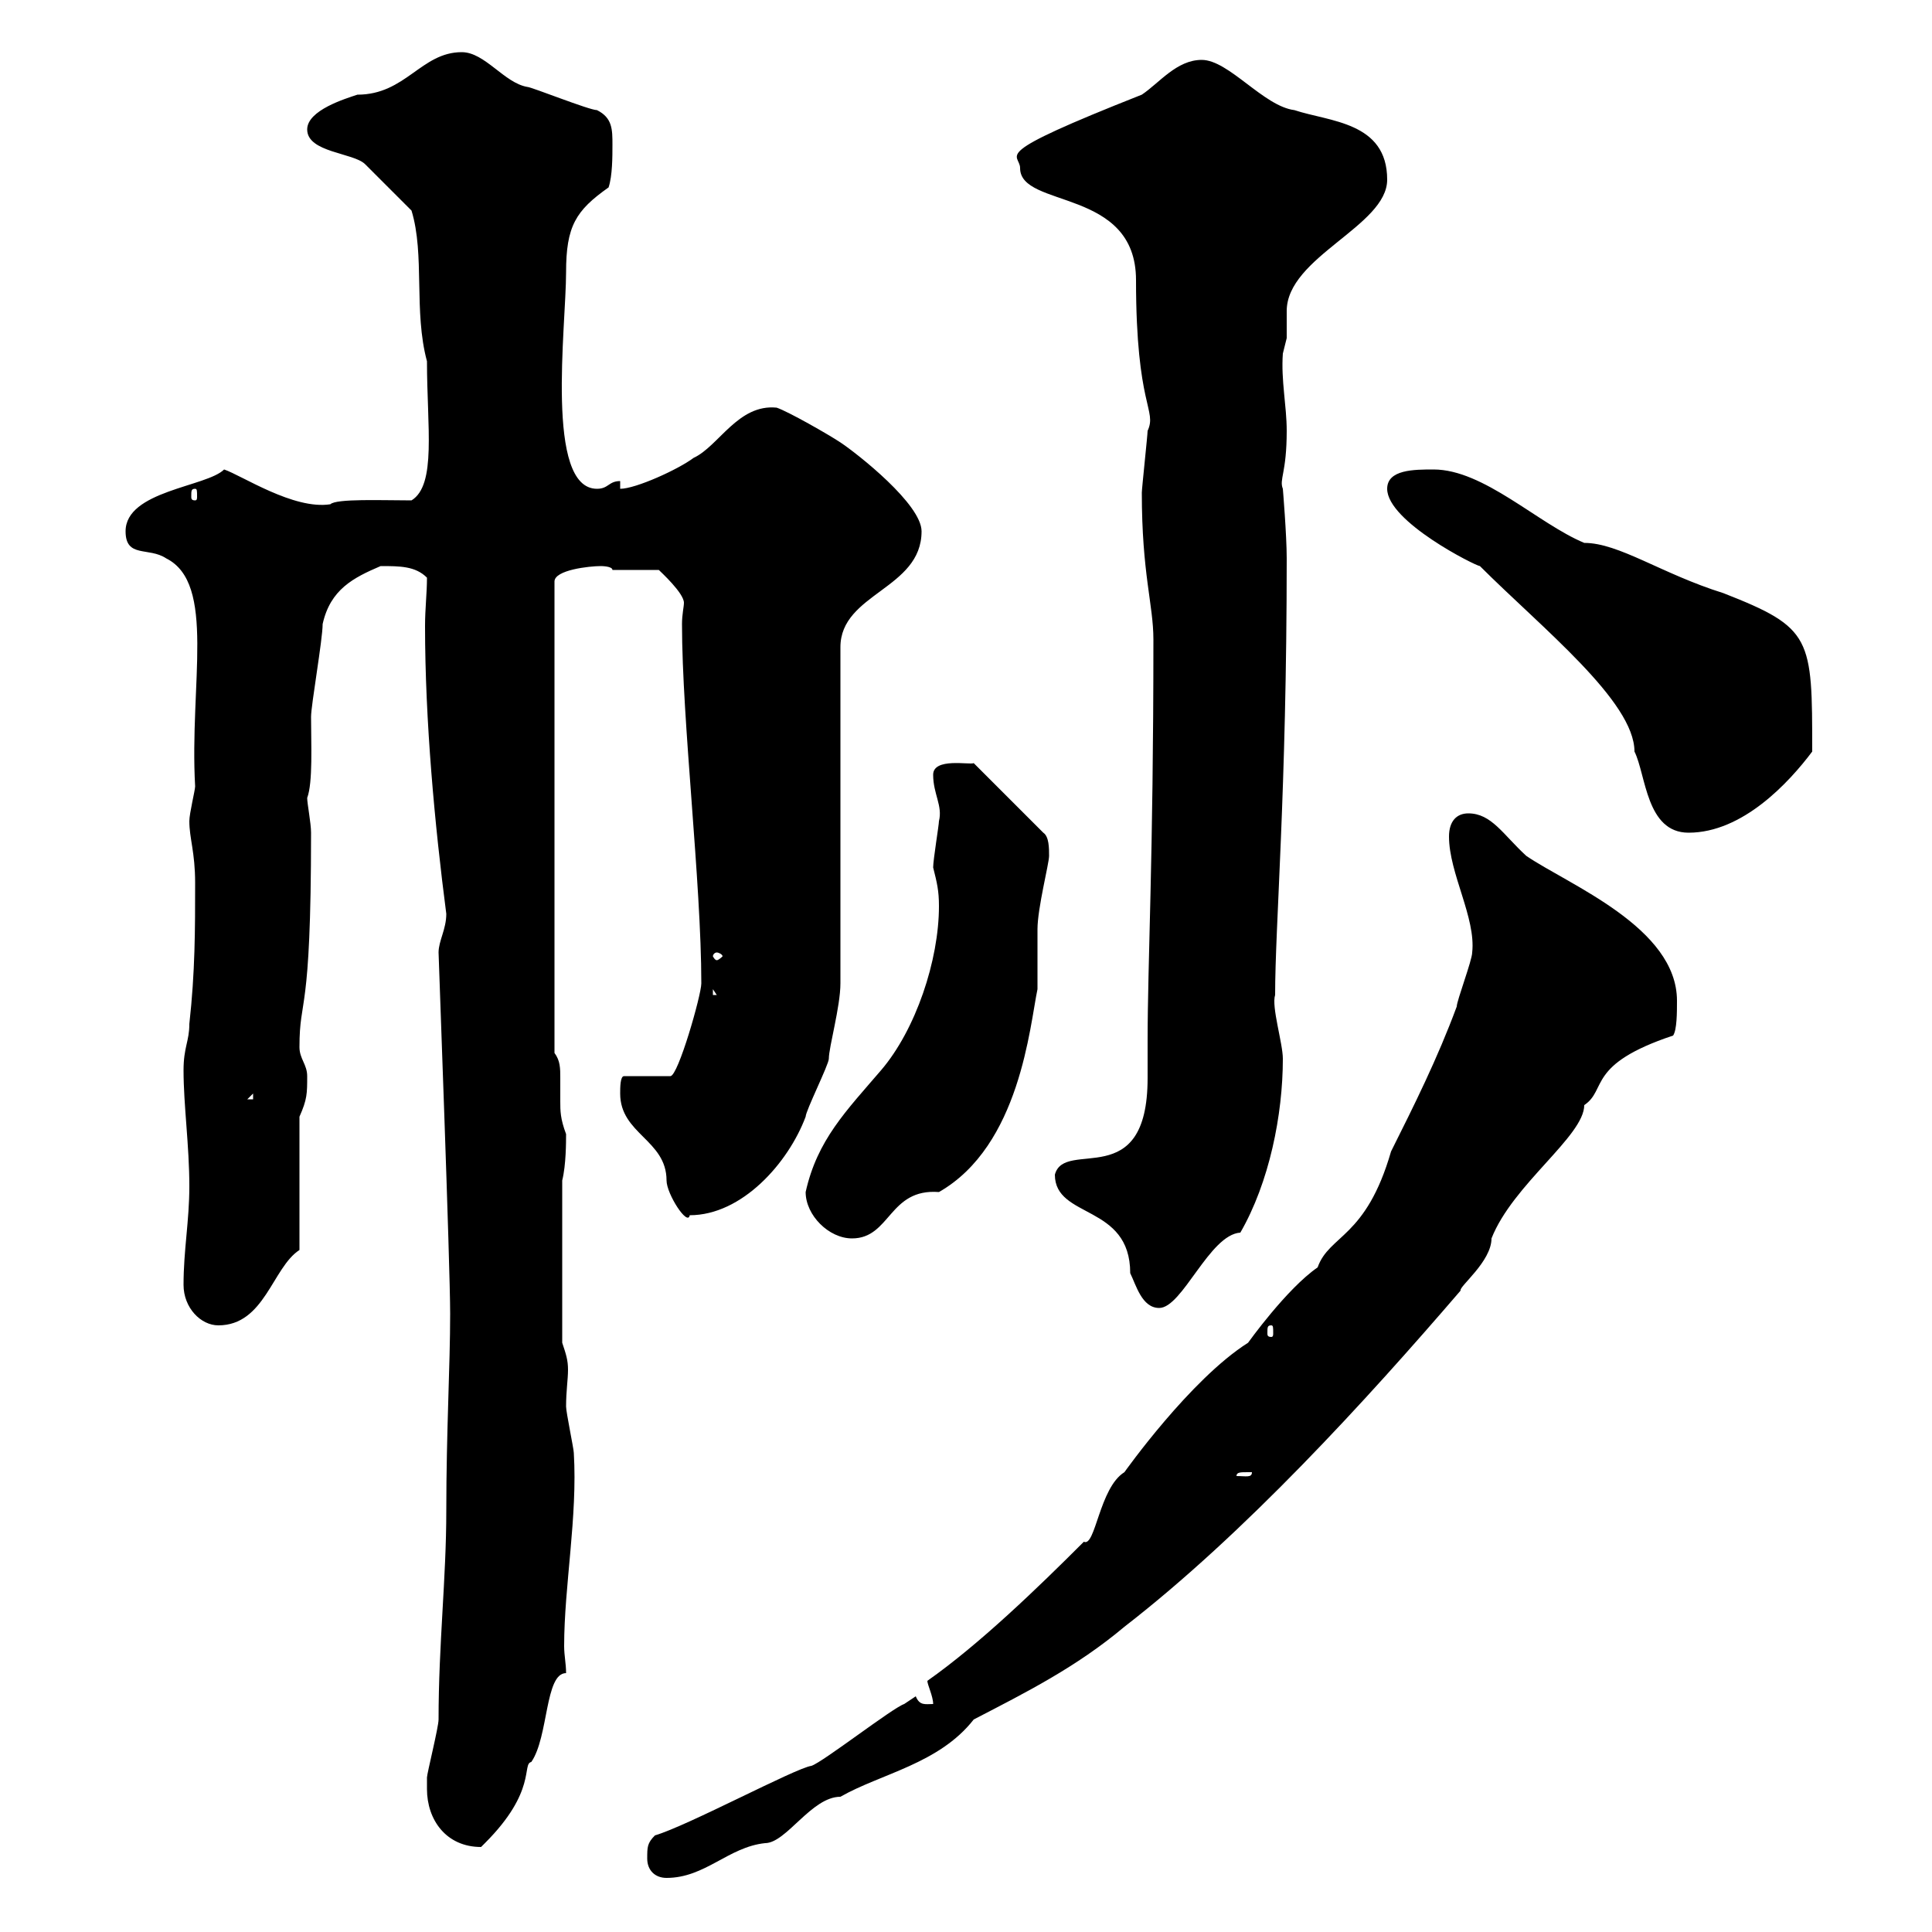 <svg xmlns="http://www.w3.org/2000/svg" xmlns:xlink="http://www.w3.org/1999/xlink" width="300" height="300"><path d="M100.50 288.60C100.50 290.40 101.70 291.60 103.50 291.60C109.50 291.60 113.10 286.80 118.80 286.20C122.10 286.20 126 279 130.50 279C136.80 275.40 145.80 273.90 151.20 267C159.30 262.80 167.10 258.90 174.60 252.60C193.20 238.20 212.10 217.50 226.80 200.40C226.50 199.80 231.60 195.90 231.60 192.30C234.90 183.90 246 176.40 246 171.60C249.60 169.20 246.30 165.30 259.80 160.80C260.40 159.90 260.40 157.20 260.40 155.40C260.40 144 243.60 137.40 237 132.90C233.40 129.60 231.60 126.30 228 126.30C226.20 126.30 225 127.50 225 129.90C225 135.60 229.20 142.50 228.60 147.90C228.60 149.10 226.20 155.40 226.20 156.30C223.20 164.40 219.60 171.60 216 178.80C212.10 192.30 206.40 191.70 204.60 196.80C199.80 200.10 193.80 208.50 193.80 208.50C184.80 214.20 174.60 228.60 174.60 228.60C170.70 231 170.10 240.30 168.30 239.40C161.10 246.60 152.10 255.30 144 261C144 261.60 144.90 263.40 144.90 264.60C143.70 264.60 142.80 264.90 142.20 263.40C142.20 263.40 140.40 264.60 140.40 264.60C138.60 265.20 127.80 273.60 126 274.20C123.60 274.50 106.80 283.50 101.70 285C100.50 286.20 100.50 286.80 100.50 288.60ZM66.30 277.80C66.30 282.60 69.30 286.80 74.70 286.80C74.70 286.80 75.30 286.20 75.30 286.20C83.40 278.10 81 273.90 82.50 273.60C85.20 269.70 84.60 259.80 87.90 259.80C87.90 258.30 87.60 257.10 87.60 255.60C87.60 246.30 89.70 235.50 89.10 225.60C89.10 225 87.90 219.30 87.90 218.40C87.90 216 88.20 214.20 88.20 212.70C88.20 211.20 87.90 210.30 87.30 208.50L87.30 183.30C87.90 180.90 87.90 177.30 87.90 176.10C87 173.70 87 172.50 87 171C87 169.80 87 168.30 87 167.40C87 165.90 87 164.70 86.10 163.50L86.10 90.30C86.10 88.50 91.50 87.90 93.30 87.90C93.30 87.90 95.10 87.90 95.10 88.50L102.30 88.50C102.60 88.80 106.20 92.10 106.20 93.60C106.20 94.20 105.90 95.40 105.90 96.90C105.90 111.90 108.90 137.10 108.90 152.70C108.90 154.50 105.30 167.10 104.10 167.10L96.90 167.10C96.30 167.10 96.30 168.90 96.30 169.80C96.30 176.10 103.50 177 103.50 183.30C103.50 185.40 106.80 190.50 107.10 188.70C115.20 188.70 122.40 180.60 125.10 173.40C125.10 172.50 128.70 165.30 128.70 164.40C128.70 162.60 130.50 156.30 130.50 152.70L130.50 100.50C130.50 92.10 143.10 91.50 143.10 82.50C143.10 78.30 133.20 70.50 130.50 68.70C128.70 67.50 122.40 63.90 120.60 63.30C114.60 62.70 111.60 69.30 107.70 71.10C105.30 72.90 98.70 75.90 96.30 75.90L96.30 74.70C94.50 74.70 94.50 75.90 92.70 75.90C84.60 75.90 87.90 50.70 87.90 42.30C87.90 35.10 89.40 32.70 94.50 29.10C95.10 27.30 95.10 24.30 95.10 22.50C95.10 20.10 95.10 18.30 92.70 17.10C91.50 17.10 82.50 13.50 81.90 13.50C78.30 12.90 75.30 8.10 71.70 8.10C65.40 8.10 63 14.70 55.50 14.70C53.70 15.30 47.70 17.10 47.70 20.10C47.70 23.70 54.90 23.70 56.70 25.50C57.30 26.10 62.70 31.50 63.90 32.70C66 39.60 64.20 48.30 66.30 56.10C66.30 66.30 67.80 75.30 63.90 77.70C59.40 77.70 52.20 77.40 51.30 78.30C45.60 79.20 37.50 73.80 34.80 72.90C32.10 75.60 19.50 76.20 19.50 82.50C19.50 86.70 23.10 84.90 25.80 86.70C33.60 90.60 29.40 106.20 30.30 122.10C30.30 122.70 29.40 126.30 29.40 127.50C29.40 130.20 30.30 132.30 30.30 137.10C30.30 144.30 30.30 150.90 29.40 159C29.40 161.70 28.50 162.60 28.50 166.20C28.50 171.60 29.40 177.90 29.40 184.20C29.40 189.60 28.50 194.10 28.50 199.50C28.50 203.10 31.20 205.80 33.90 205.80C41.10 205.80 42.30 196.80 46.50 194.10L46.50 173.40C47.70 170.70 47.70 169.80 47.70 167.10C47.70 165.30 46.50 164.40 46.50 162.60C46.50 154.50 48.30 158.40 48.30 129.30C48.30 127.80 47.70 124.80 47.70 123.90C48.60 121.50 48.30 115.50 48.30 111.30C48.30 109.50 50.10 99.30 50.10 96.90C51.30 91.50 54.90 89.70 59.10 87.90C62.10 87.90 64.50 87.90 66.30 89.70C66.30 92.10 66 94.50 66 97.20C66 111.90 67.50 128.10 69.30 141.90C69.30 144.30 68.10 146.10 68.10 147.90C68.10 148.50 69.90 196.50 69.90 204C69.90 212.10 69.30 222.30 69.30 234.60C69.30 245.10 68.10 255.30 68.10 267C68.10 268.20 66.30 275.40 66.30 276C66.30 276 66.30 277.80 66.30 277.80ZM193.80 228.60C193.80 228.60 194.40 228.60 194.40 228.60C194.40 229.50 193.50 229.20 192 229.20C192 228.60 192.60 228.60 193.80 228.60ZM197.40 205.80C197.70 205.80 197.70 206.10 197.70 207C197.70 207.30 197.70 207.60 197.40 207.60C196.80 207.60 196.80 207.30 196.80 207C196.80 206.10 196.80 205.80 197.40 205.80ZM163.80 182.40C163.80 189.30 175.50 186.90 175.50 197.70C176.40 199.50 177.30 203.10 180 203.10C183.60 203.10 187.80 191.70 192.60 191.40C197.10 183.60 199.20 173.10 199.20 164.40C199.20 162 197.40 156.30 198 154.50C198 143.70 199.80 123 199.80 86.70C199.80 83.10 199.20 75.90 199.20 75.90C198.60 74.40 199.80 73.50 199.80 66.90C199.80 63 198.90 59.10 199.20 54.90C199.20 54.90 199.80 52.50 199.80 52.50C199.80 50.70 199.80 49.20 199.80 48.30C199.80 39.90 215.40 35.10 215.40 27.90C215.40 18.90 206.40 18.90 201 17.10C196.20 16.50 190.80 9.30 186.60 9.30C182.70 9.30 180 12.90 177.30 14.70C153 24.30 158.40 23.70 158.40 26.10C158.40 32.40 176.40 29.10 176.40 43.50C176.40 63.30 179.70 63.60 178.20 66.90C178.20 67.50 177.30 75.90 177.30 76.50C177.30 89.10 179.10 93.90 179.10 99.30C179.10 133.50 178.20 149.40 178.20 161.70C178.20 163.50 178.20 165.60 178.20 167.40C178.20 185.40 165.30 176.70 163.80 182.40ZM125.10 185.10C125.10 188.70 128.70 192.30 132.30 192.30C138.30 192.30 138 184.50 145.80 185.10C158.40 177.90 159.90 159.30 161.10 153.60C161.10 152.70 161.10 145.50 161.10 144.30C161.10 141 162.90 134.10 162.90 132.90C162.90 131.70 162.90 129.90 162 129.30L151.20 118.50C150.60 118.80 144.90 117.60 144.90 120.30C144.90 123.30 146.40 125.10 145.80 127.50C145.80 128.10 144.90 133.50 144.90 134.70C145.50 137.10 145.80 138.30 145.80 140.70C145.80 149.10 142.20 159.90 136.80 166.20C131.40 172.50 126.90 177 125.10 185.10ZM39.30 169.80L39.30 170.70L38.40 170.70ZM110.70 153.60L111.30 154.50L110.70 154.50ZM111.30 147.90C111.60 147.90 112.20 148.20 112.20 148.50C112.20 148.50 111.60 149.10 111.30 149.10C111 149.10 110.70 148.50 110.70 148.50C110.70 148.20 111 147.90 111.30 147.90ZM215.40 75.90C215.40 81 229.20 87.90 229.80 87.90C239.40 97.50 253.80 108.90 253.80 116.70C255.60 120.30 255.60 129.30 262.20 129.30C270.60 129.30 277.80 121.50 281.40 116.70C281.40 99 281.40 97.50 267.60 92.10C258 89.10 251.40 84.30 246 84.30C238.80 81.30 230.40 72.90 222.60 72.90C219.60 72.90 215.40 72.90 215.40 75.90ZM30.30 75.90C30.60 75.90 30.60 76.20 30.60 77.10C30.60 77.40 30.60 77.70 30.30 77.70C29.70 77.70 29.70 77.40 29.70 77.10C29.70 76.20 29.70 75.90 30.30 75.90Z"/></svg>